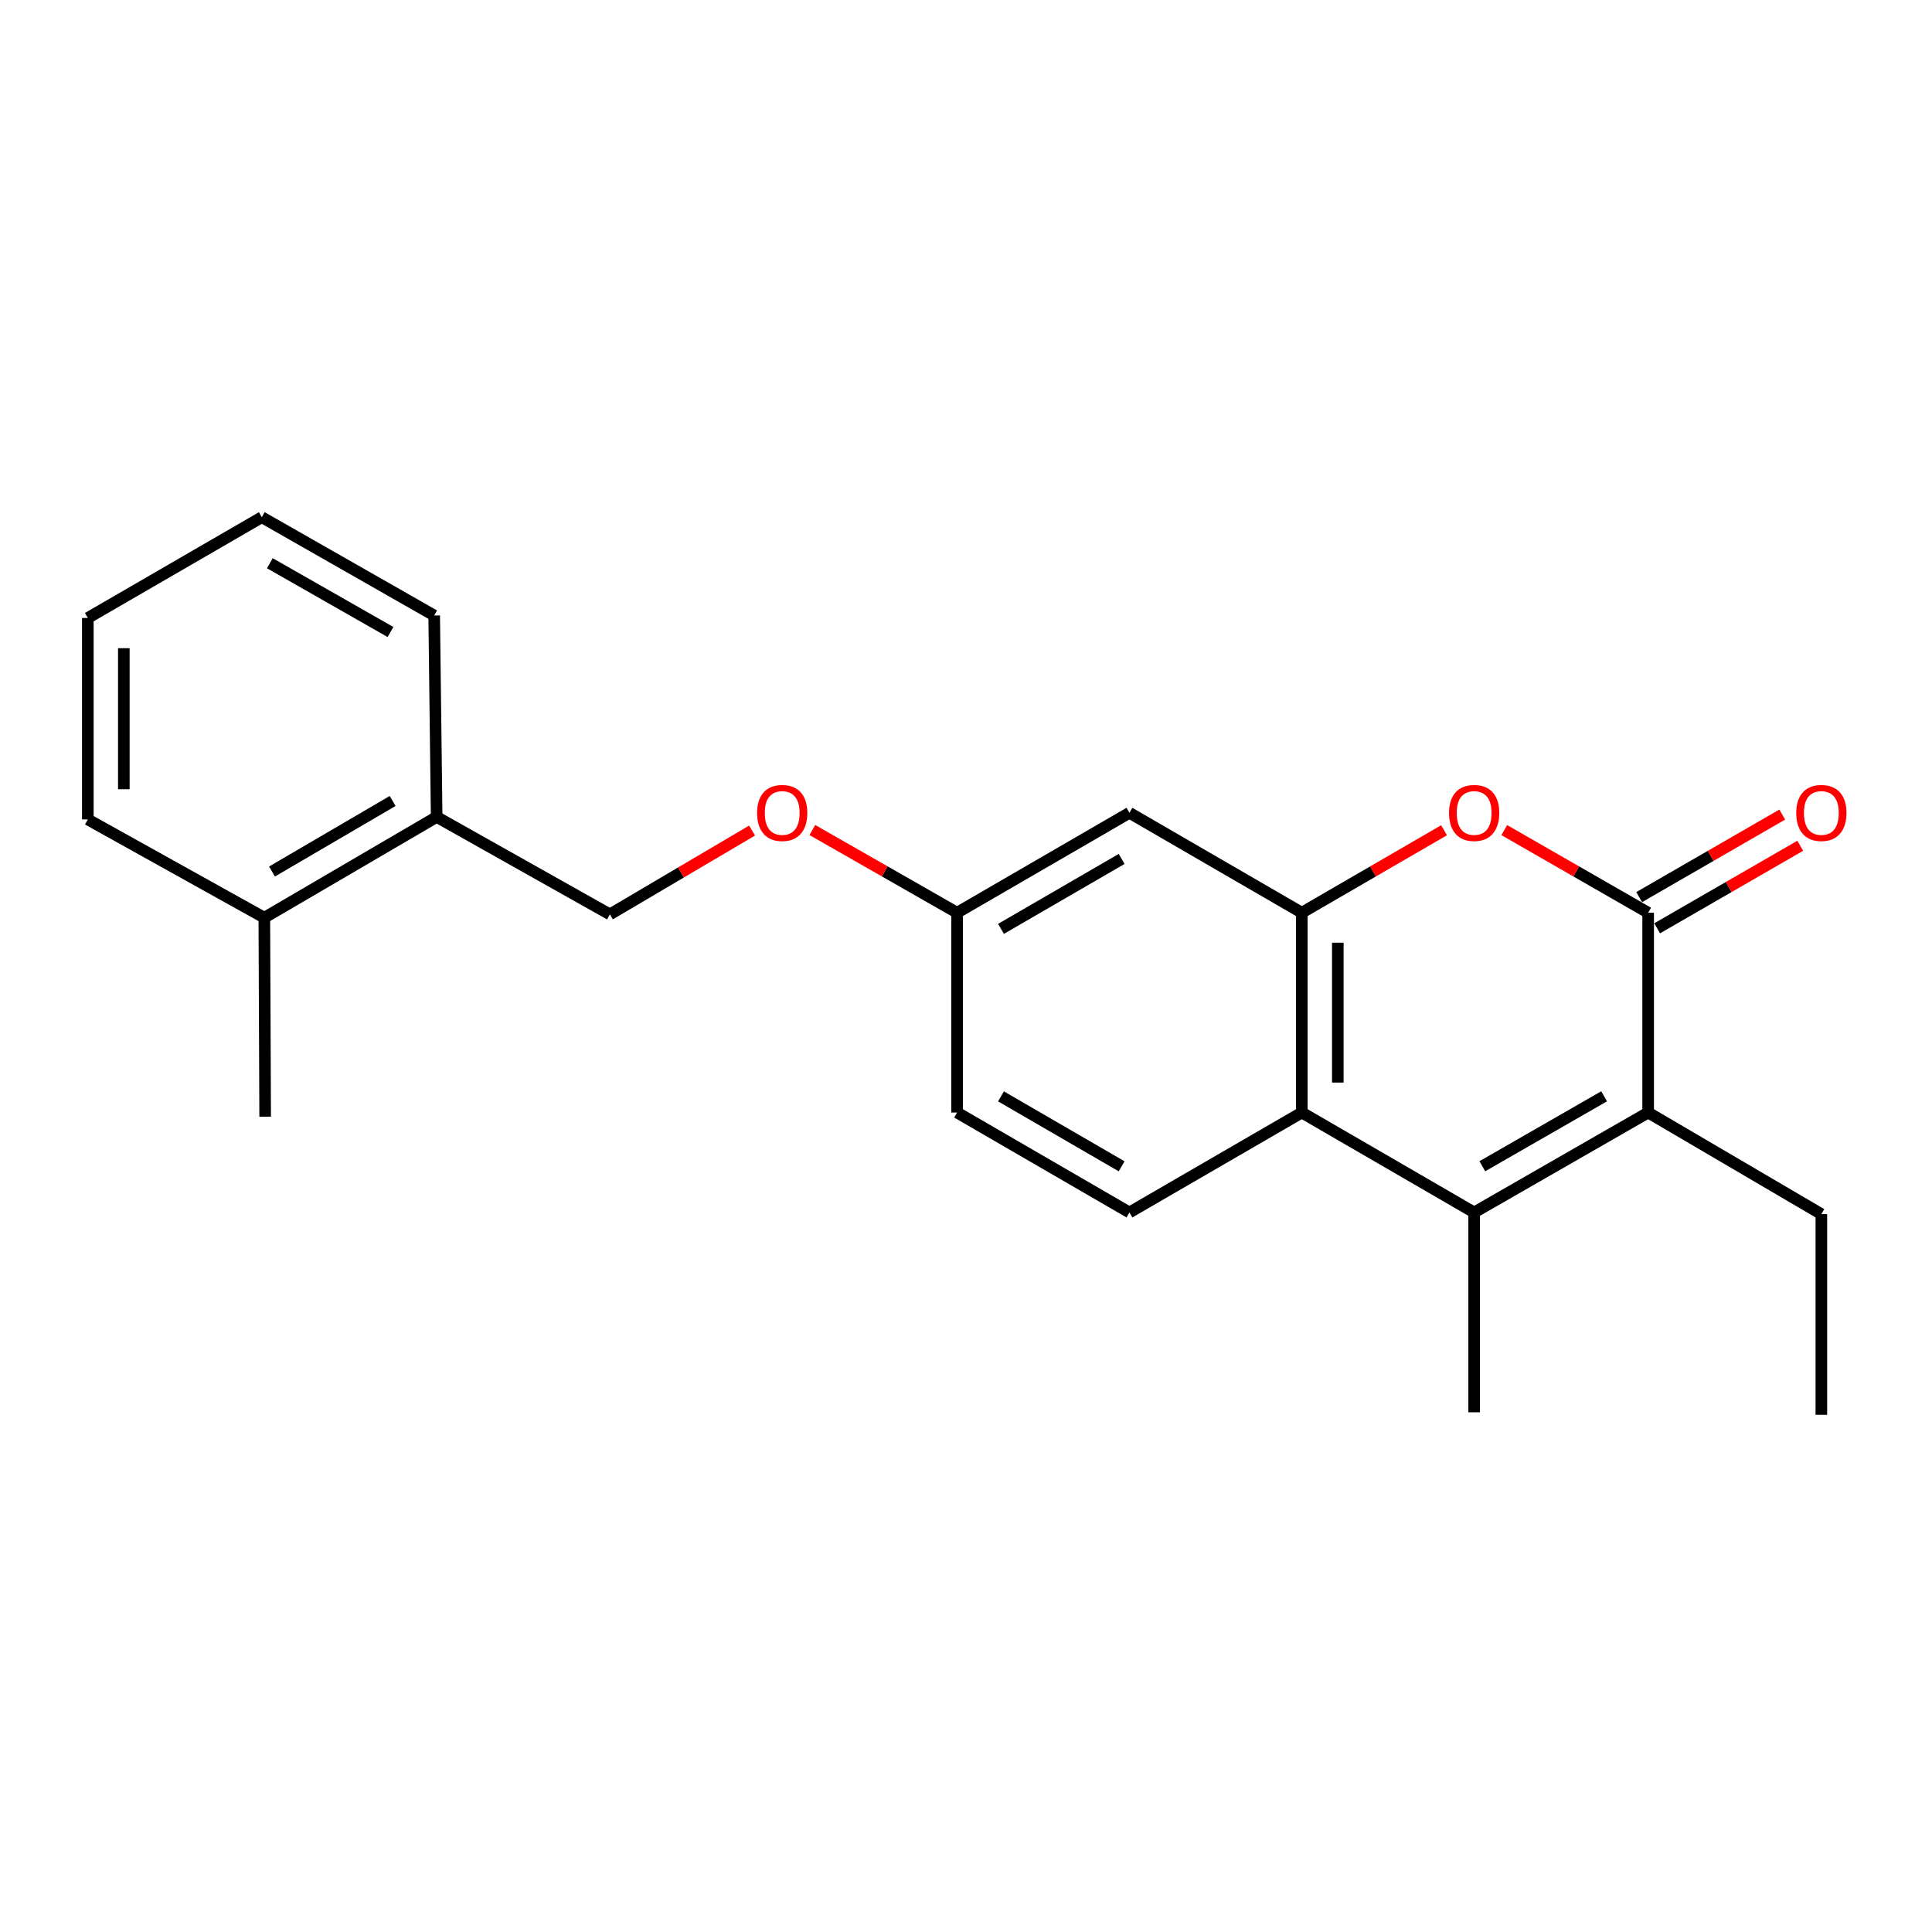 <?xml version='1.0' encoding='iso-8859-1'?>
<svg version='1.1' baseProfile='full'
              xmlns='http://www.w3.org/2000/svg'
                      xmlns:rdkit='http://www.rdkit.org/xml'
                      xmlns:xlink='http://www.w3.org/1999/xlink'
                  xml:space='preserve'
width='1000px' height='1000px' viewBox='0 0 1000 1000'>
<!-- END OF HEADER -->
<rect style='opacity:1.0;fill:#FFFFFF;stroke:none' width='1000' height='1000' x='0' y='0'> </rect>
<path class='bond-1' d='M 853.08,472.419 L 853.08,575.848' style='fill:none;fill-rule:evenodd;stroke:#000000;stroke-width:6px;stroke-linecap:butt;stroke-linejoin:miter;stroke-opacity:1' />
<path class='bond-2' d='M 853.08,472.419 L 815.847,451.039' style='fill:none;fill-rule:evenodd;stroke:#000000;stroke-width:6px;stroke-linecap:butt;stroke-linejoin:miter;stroke-opacity:1' />
<path class='bond-2' d='M 815.847,451.039 L 778.614,429.66' style='fill:none;fill-rule:evenodd;stroke:#FF0000;stroke-width:6px;stroke-linecap:butt;stroke-linejoin:miter;stroke-opacity:1' />
<path class='bond-7' d='M 857.736,480.49 L 894.767,459.129' style='fill:none;fill-rule:evenodd;stroke:#000000;stroke-width:6px;stroke-linecap:butt;stroke-linejoin:miter;stroke-opacity:1' />
<path class='bond-7' d='M 894.767,459.129 L 931.798,437.767' style='fill:none;fill-rule:evenodd;stroke:#FF0000;stroke-width:6px;stroke-linecap:butt;stroke-linejoin:miter;stroke-opacity:1' />
<path class='bond-7' d='M 848.424,464.348 L 885.455,442.986' style='fill:none;fill-rule:evenodd;stroke:#000000;stroke-width:6px;stroke-linecap:butt;stroke-linejoin:miter;stroke-opacity:1' />
<path class='bond-7' d='M 885.455,442.986 L 922.486,421.625' style='fill:none;fill-rule:evenodd;stroke:#FF0000;stroke-width:6px;stroke-linecap:butt;stroke-linejoin:miter;stroke-opacity:1' />
<path class='bond-0' d='M 763.018,627.562 L 853.08,575.848' style='fill:none;fill-rule:evenodd;stroke:#000000;stroke-width:6px;stroke-linecap:butt;stroke-linejoin:miter;stroke-opacity:1' />
<path class='bond-0' d='M 767.247,603.644 L 830.291,567.444' style='fill:none;fill-rule:evenodd;stroke:#000000;stroke-width:6px;stroke-linecap:butt;stroke-linejoin:miter;stroke-opacity:1' />
<path class='bond-14' d='M 763.018,627.562 L 763.018,731.002' style='fill:none;fill-rule:evenodd;stroke:#000000;stroke-width:6px;stroke-linecap:butt;stroke-linejoin:miter;stroke-opacity:1' />
<path class='bond-22' d='M 763.018,627.562 L 673.814,575.848' style='fill:none;fill-rule:evenodd;stroke:#000000;stroke-width:6px;stroke-linecap:butt;stroke-linejoin:miter;stroke-opacity:1' />
<path class='bond-15' d='M 853.08,575.848 L 942.729,628.422' style='fill:none;fill-rule:evenodd;stroke:#000000;stroke-width:6px;stroke-linecap:butt;stroke-linejoin:miter;stroke-opacity:1' />
<path class='bond-3' d='M 747.44,429.735 L 710.627,451.077' style='fill:none;fill-rule:evenodd;stroke:#FF0000;stroke-width:6px;stroke-linecap:butt;stroke-linejoin:miter;stroke-opacity:1' />
<path class='bond-3' d='M 710.627,451.077 L 673.814,472.419' style='fill:none;fill-rule:evenodd;stroke:#000000;stroke-width:6px;stroke-linecap:butt;stroke-linejoin:miter;stroke-opacity:1' />
<path class='bond-4' d='M 673.814,472.419 L 673.814,575.848' style='fill:none;fill-rule:evenodd;stroke:#000000;stroke-width:6px;stroke-linecap:butt;stroke-linejoin:miter;stroke-opacity:1' />
<path class='bond-4' d='M 692.45,487.933 L 692.45,560.334' style='fill:none;fill-rule:evenodd;stroke:#000000;stroke-width:6px;stroke-linecap:butt;stroke-linejoin:miter;stroke-opacity:1' />
<path class='bond-5' d='M 673.814,472.419 L 584.59,420.704' style='fill:none;fill-rule:evenodd;stroke:#000000;stroke-width:6px;stroke-linecap:butt;stroke-linejoin:miter;stroke-opacity:1' />
<path class='bond-6' d='M 673.814,575.848 L 584.59,627.562' style='fill:none;fill-rule:evenodd;stroke:#000000;stroke-width:6px;stroke-linecap:butt;stroke-linejoin:miter;stroke-opacity:1' />
<path class='bond-10' d='M 584.59,420.704 L 495.386,472.419' style='fill:none;fill-rule:evenodd;stroke:#000000;stroke-width:6px;stroke-linecap:butt;stroke-linejoin:miter;stroke-opacity:1' />
<path class='bond-10' d='M 580.556,444.584 L 518.113,480.784' style='fill:none;fill-rule:evenodd;stroke:#000000;stroke-width:6px;stroke-linecap:butt;stroke-linejoin:miter;stroke-opacity:1' />
<path class='bond-23' d='M 584.59,627.562 L 495.386,575.848' style='fill:none;fill-rule:evenodd;stroke:#000000;stroke-width:6px;stroke-linecap:butt;stroke-linejoin:miter;stroke-opacity:1' />
<path class='bond-23' d='M 580.556,603.683 L 518.113,567.483' style='fill:none;fill-rule:evenodd;stroke:#000000;stroke-width:6px;stroke-linecap:butt;stroke-linejoin:miter;stroke-opacity:1' />
<path class='bond-8' d='M 226.015,422.848 L 315.674,473.278' style='fill:none;fill-rule:evenodd;stroke:#000000;stroke-width:6px;stroke-linecap:butt;stroke-linejoin:miter;stroke-opacity:1' />
<path class='bond-11' d='M 226.015,422.848 L 136.812,475.007' style='fill:none;fill-rule:evenodd;stroke:#000000;stroke-width:6px;stroke-linecap:butt;stroke-linejoin:miter;stroke-opacity:1' />
<path class='bond-11' d='M 203.228,414.584 L 140.785,451.096' style='fill:none;fill-rule:evenodd;stroke:#000000;stroke-width:6px;stroke-linecap:butt;stroke-linejoin:miter;stroke-opacity:1' />
<path class='bond-16' d='M 226.015,422.848 L 224.731,318.57' style='fill:none;fill-rule:evenodd;stroke:#000000;stroke-width:6px;stroke-linecap:butt;stroke-linejoin:miter;stroke-opacity:1' />
<path class='bond-9' d='M 315.674,473.278 L 352.477,451.586' style='fill:none;fill-rule:evenodd;stroke:#000000;stroke-width:6px;stroke-linecap:butt;stroke-linejoin:miter;stroke-opacity:1' />
<path class='bond-9' d='M 352.477,451.586 L 389.279,429.893' style='fill:none;fill-rule:evenodd;stroke:#FF0000;stroke-width:6px;stroke-linecap:butt;stroke-linejoin:miter;stroke-opacity:1' />
<path class='bond-12' d='M 495.386,472.419 L 457.93,451.02' style='fill:none;fill-rule:evenodd;stroke:#000000;stroke-width:6px;stroke-linecap:butt;stroke-linejoin:miter;stroke-opacity:1' />
<path class='bond-12' d='M 457.93,451.02 L 420.474,429.621' style='fill:none;fill-rule:evenodd;stroke:#FF0000;stroke-width:6px;stroke-linecap:butt;stroke-linejoin:miter;stroke-opacity:1' />
<path class='bond-13' d='M 495.386,472.419 L 495.386,575.848' style='fill:none;fill-rule:evenodd;stroke:#000000;stroke-width:6px;stroke-linecap:butt;stroke-linejoin:miter;stroke-opacity:1' />
<path class='bond-17' d='M 136.812,475.007 L 137.246,578.001' style='fill:none;fill-rule:evenodd;stroke:#000000;stroke-width:6px;stroke-linecap:butt;stroke-linejoin:miter;stroke-opacity:1' />
<path class='bond-18' d='M 136.812,475.007 L 45.455,424.142' style='fill:none;fill-rule:evenodd;stroke:#000000;stroke-width:6px;stroke-linecap:butt;stroke-linejoin:miter;stroke-opacity:1' />
<path class='bond-19' d='M 942.729,628.422 L 942.729,732.296' style='fill:none;fill-rule:evenodd;stroke:#000000;stroke-width:6px;stroke-linecap:butt;stroke-linejoin:miter;stroke-opacity:1' />
<path class='bond-21' d='M 224.731,318.57 L 135.517,267.704' style='fill:none;fill-rule:evenodd;stroke:#000000;stroke-width:6px;stroke-linecap:butt;stroke-linejoin:miter;stroke-opacity:1' />
<path class='bond-21' d='M 202.119,327.129 L 139.669,291.523' style='fill:none;fill-rule:evenodd;stroke:#000000;stroke-width:6px;stroke-linecap:butt;stroke-linejoin:miter;stroke-opacity:1' />
<path class='bond-24' d='M 45.455,424.142 L 45.455,319.864' style='fill:none;fill-rule:evenodd;stroke:#000000;stroke-width:6px;stroke-linecap:butt;stroke-linejoin:miter;stroke-opacity:1' />
<path class='bond-24' d='M 64.09,408.5 L 64.09,335.506' style='fill:none;fill-rule:evenodd;stroke:#000000;stroke-width:6px;stroke-linecap:butt;stroke-linejoin:miter;stroke-opacity:1' />
<path class='bond-20' d='M 45.455,319.864 L 135.517,267.704' style='fill:none;fill-rule:evenodd;stroke:#000000;stroke-width:6px;stroke-linecap:butt;stroke-linejoin:miter;stroke-opacity:1' />
<path  class='atom-3' d='M 750.018 420.784
Q 750.018 413.984, 753.378 410.184
Q 756.738 406.384, 763.018 406.384
Q 769.298 406.384, 772.658 410.184
Q 776.018 413.984, 776.018 420.784
Q 776.018 427.664, 772.618 431.584
Q 769.218 435.464, 763.018 435.464
Q 756.778 435.464, 753.378 431.584
Q 750.018 427.704, 750.018 420.784
M 763.018 432.264
Q 767.338 432.264, 769.658 429.384
Q 772.018 426.464, 772.018 420.784
Q 772.018 415.224, 769.658 412.424
Q 767.338 409.584, 763.018 409.584
Q 758.698 409.584, 756.338 412.384
Q 754.018 415.184, 754.018 420.784
Q 754.018 426.504, 756.338 429.384
Q 758.698 432.264, 763.018 432.264
' fill='#FF0000'/>
<path  class='atom-8' d='M 929.729 420.784
Q 929.729 413.984, 933.089 410.184
Q 936.449 406.384, 942.729 406.384
Q 949.009 406.384, 952.369 410.184
Q 955.729 413.984, 955.729 420.784
Q 955.729 427.664, 952.329 431.584
Q 948.929 435.464, 942.729 435.464
Q 936.489 435.464, 933.089 431.584
Q 929.729 427.704, 929.729 420.784
M 942.729 432.264
Q 947.049 432.264, 949.369 429.384
Q 951.729 426.464, 951.729 420.784
Q 951.729 415.224, 949.369 412.424
Q 947.049 409.584, 942.729 409.584
Q 938.409 409.584, 936.049 412.384
Q 933.729 415.184, 933.729 420.784
Q 933.729 426.504, 936.049 429.384
Q 938.409 432.264, 942.729 432.264
' fill='#FF0000'/>
<path  class='atom-13' d='M 391.868 420.784
Q 391.868 413.984, 395.228 410.184
Q 398.588 406.384, 404.868 406.384
Q 411.148 406.384, 414.508 410.184
Q 417.868 413.984, 417.868 420.784
Q 417.868 427.664, 414.468 431.584
Q 411.068 435.464, 404.868 435.464
Q 398.628 435.464, 395.228 431.584
Q 391.868 427.704, 391.868 420.784
M 404.868 432.264
Q 409.188 432.264, 411.508 429.384
Q 413.868 426.464, 413.868 420.784
Q 413.868 415.224, 411.508 412.424
Q 409.188 409.584, 404.868 409.584
Q 400.548 409.584, 398.188 412.384
Q 395.868 415.184, 395.868 420.784
Q 395.868 426.504, 398.188 429.384
Q 400.548 432.264, 404.868 432.264
' fill='#FF0000'/>
</svg>

